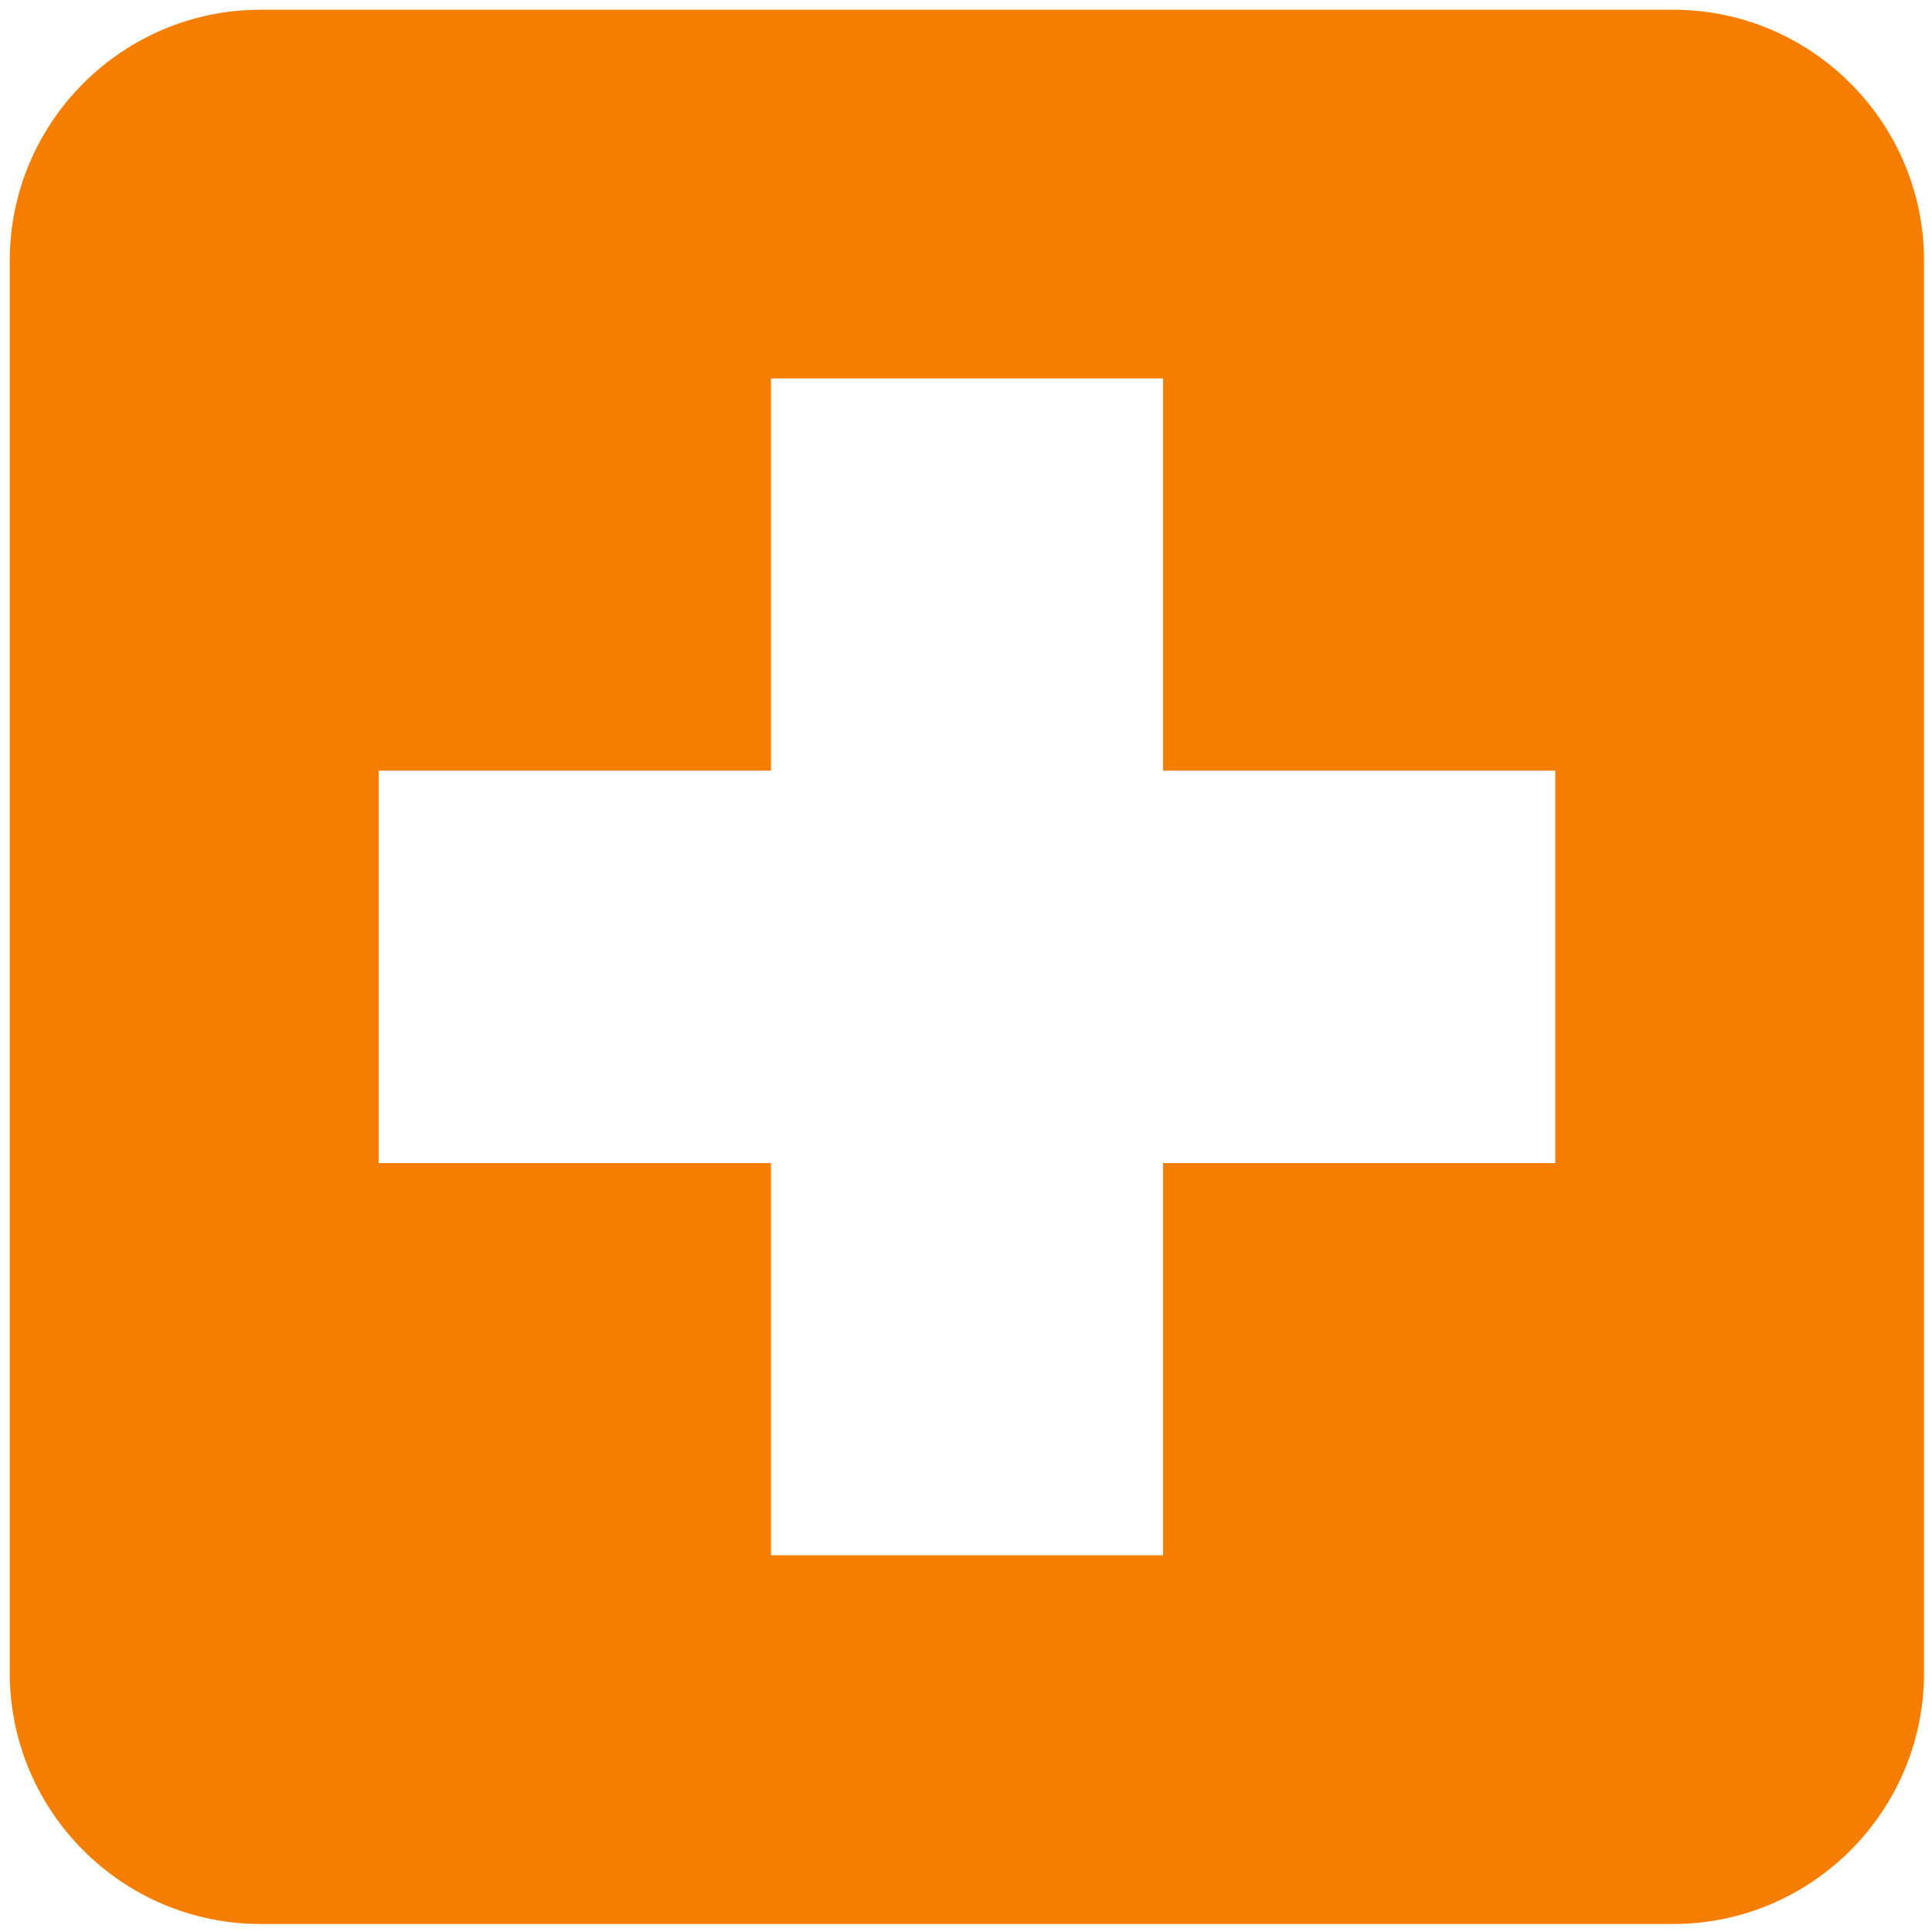 <svg width="286" height="286" viewBox="0 0 286 286" fill="none" xmlns="http://www.w3.org/2000/svg">
<path d="M247.672 1.439H38.597C18.112 1.439 1.443 18.108 1.443 38.597V247.649C1.443 268.143 18.107 284.816 38.597 284.816H247.672C268.156 284.816 284.82 268.147 284.82 247.649V38.597C284.82 18.108 268.156 1.439 247.672 1.439V1.439ZM230.23 172.172H172.172V230.226H114.127V172.172H56.051V114.083H114.127V56.029H172.172V114.083H230.23V172.172Z" fill="#F57E01"/>
</svg>
